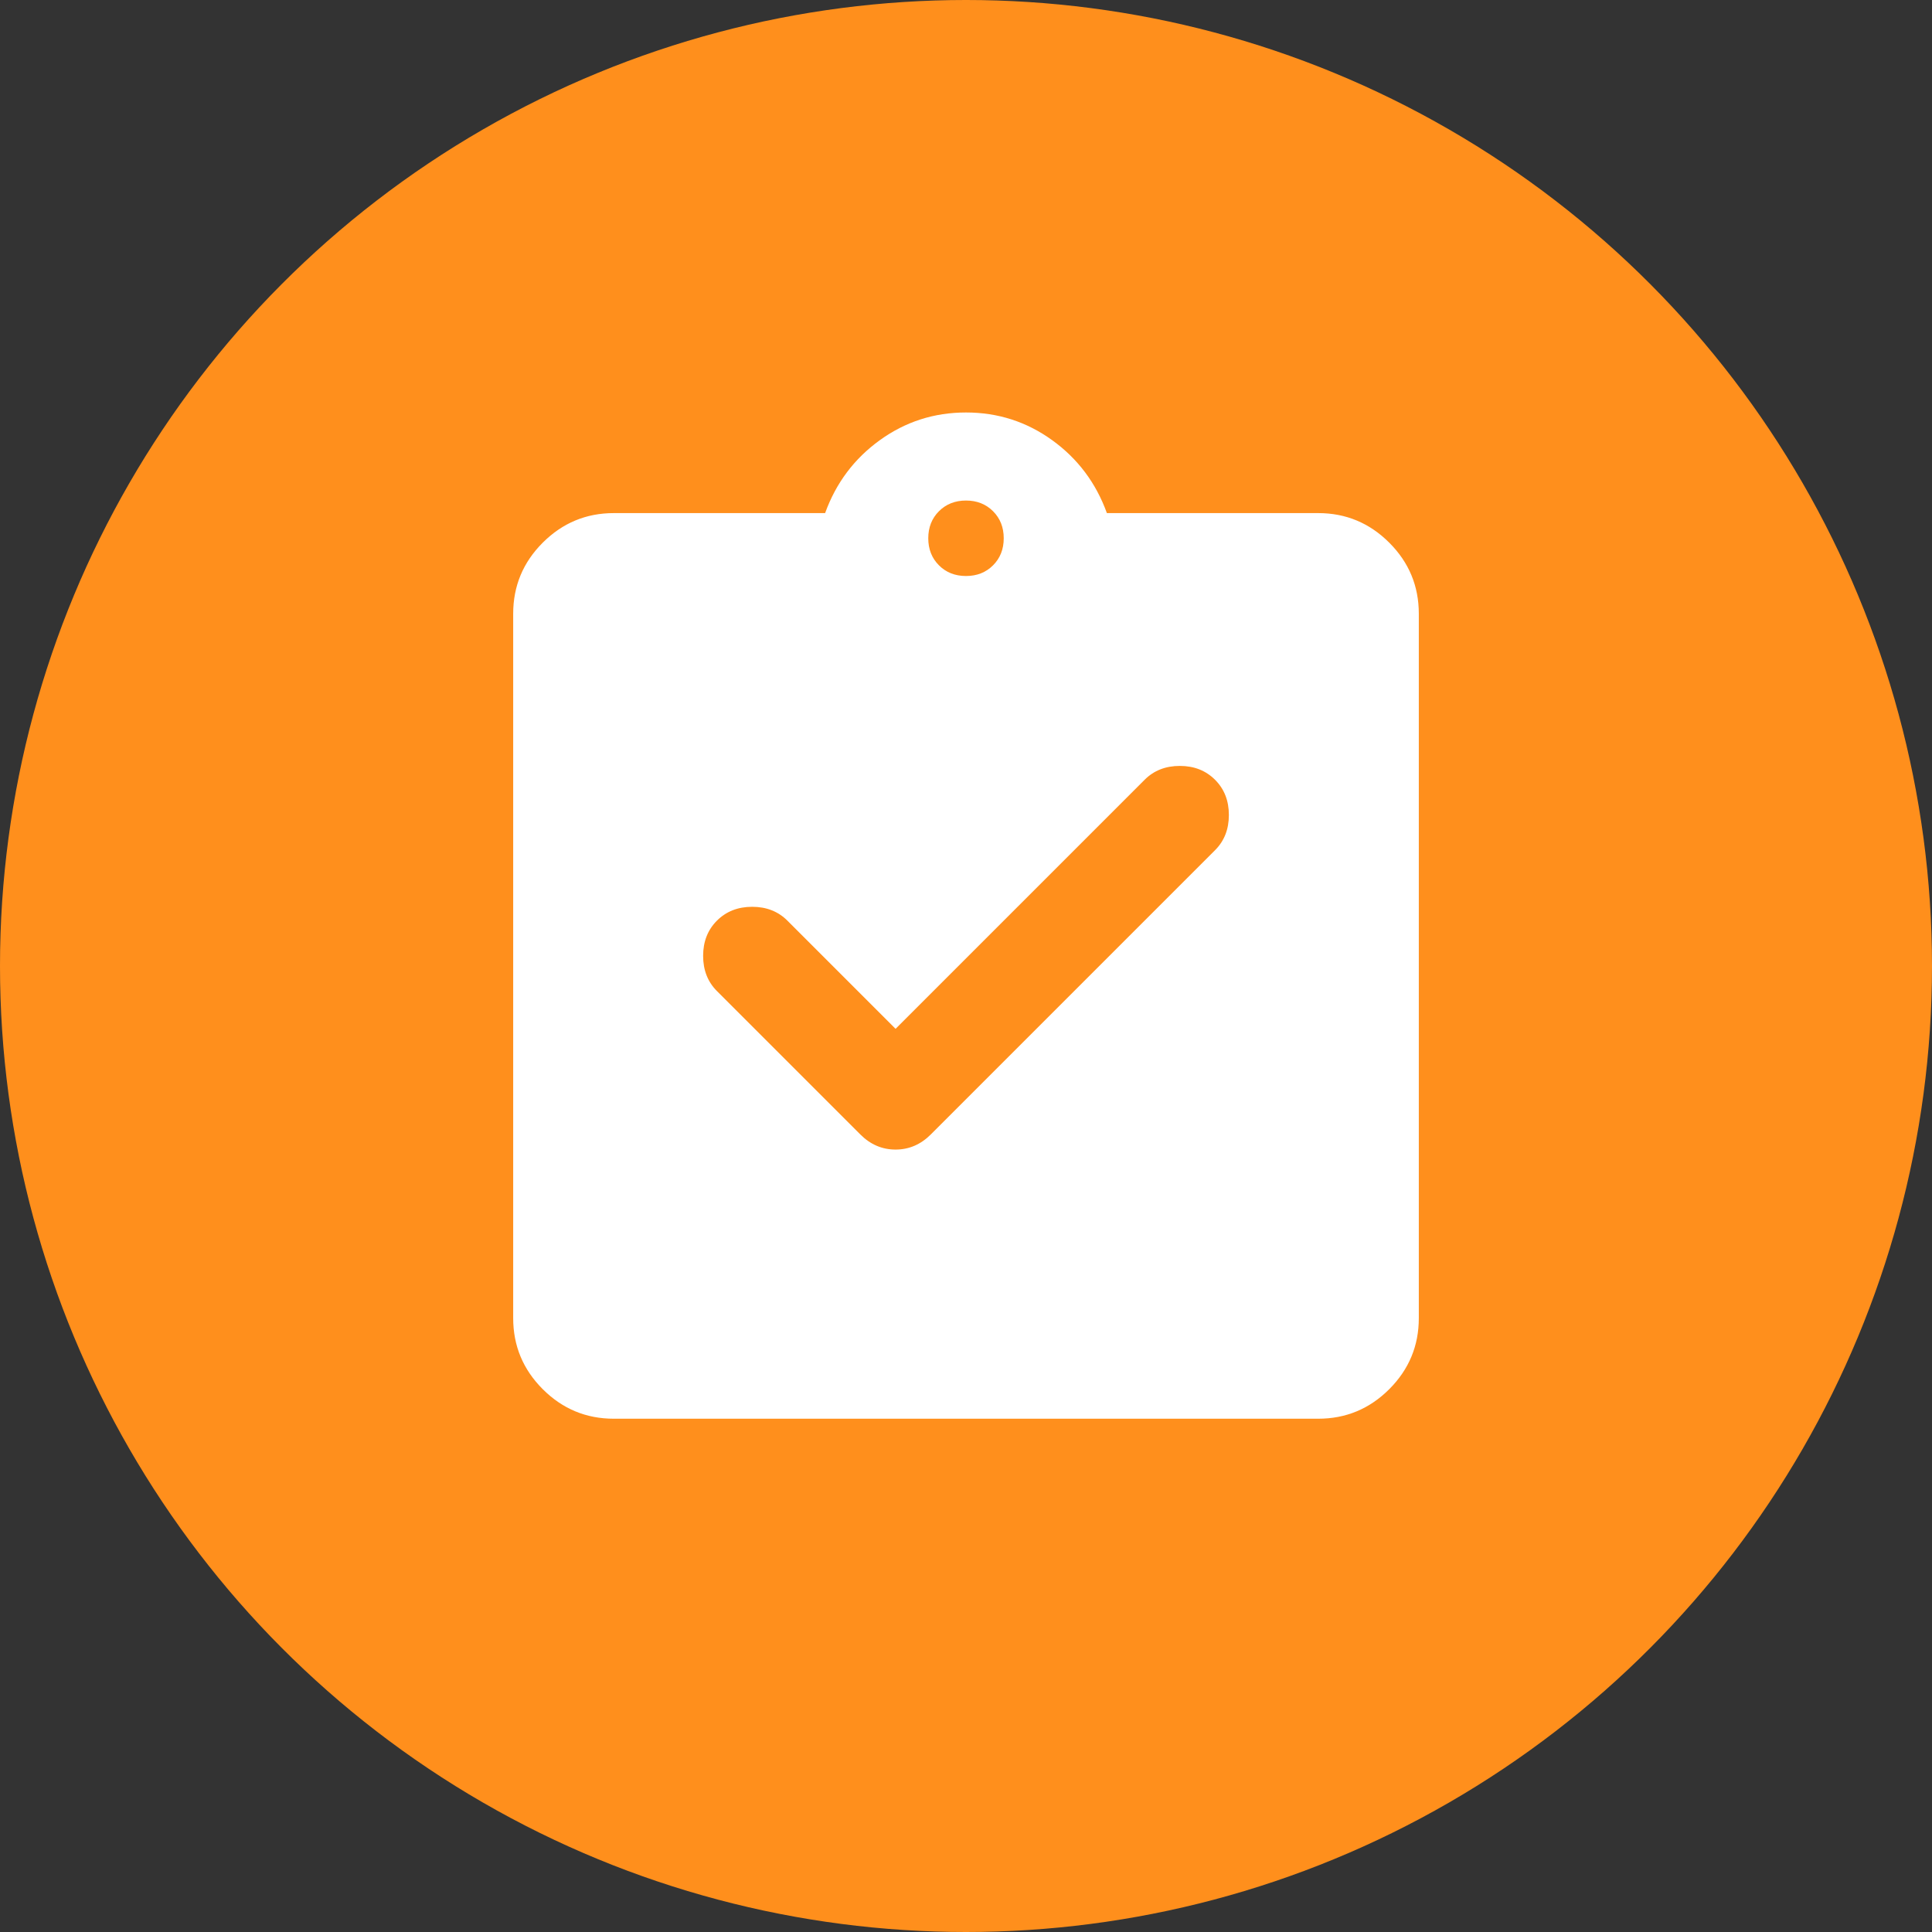 <svg width="64" height="64" viewBox="0 0 64 64" fill="none" xmlns="http://www.w3.org/2000/svg">
<rect x="0" y="0" width="64" height="64" fill="#333333" stroke="none"/>
<circle cx="32" cy="32" r="32" fill="#FF8F1C"/>
<mask id="mask0_10612_30115" style="mask-type:alpha" maskUnits="userSpaceOnUse" x="12" y="12" width="40" height="40">
<rect x="12" y="12" width="40" height="40" fill="#D9D9D9"/>
</mask>
<g mask="url(#mask0_10612_30115)">
<path d="M29.667 34.081L26.083 30.497C25.778 30.192 25.389 30.039 24.917 30.039C24.444 30.039 24.056 30.192 23.75 30.497C23.444 30.803 23.292 31.192 23.292 31.664C23.292 32.136 23.444 32.525 23.75 32.831L28.5 37.581C28.833 37.914 29.222 38.081 29.667 38.081C30.111 38.081 30.5 37.914 30.833 37.581L40.25 28.164C40.556 27.858 40.708 27.47 40.708 26.997C40.708 26.525 40.556 26.136 40.25 25.831C39.944 25.525 39.556 25.372 39.083 25.372C38.611 25.372 38.222 25.525 37.917 25.831L29.667 34.081ZM20.333 46.997C19.417 46.997 18.632 46.671 17.979 46.018C17.326 45.365 17 44.581 17 43.664V20.331C17 19.414 17.326 18.629 17.979 17.977C18.632 17.324 19.417 16.997 20.333 16.997H27.333C27.694 15.997 28.299 15.192 29.146 14.581C29.993 13.97 30.944 13.664 32 13.664C33.056 13.664 34.007 13.97 34.854 14.581C35.701 15.192 36.306 15.997 36.667 16.997H43.667C44.583 16.997 45.368 17.324 46.021 17.977C46.674 18.629 47 19.414 47 20.331V43.664C47 44.581 46.674 45.365 46.021 46.018C45.368 46.671 44.583 46.997 43.667 46.997H20.333ZM32 19.081C32.361 19.081 32.66 18.963 32.896 18.727C33.132 18.491 33.25 18.192 33.25 17.831C33.25 17.47 33.132 17.171 32.896 16.935C32.66 16.699 32.361 16.581 32 16.581C31.639 16.581 31.34 16.699 31.104 16.935C30.868 17.171 30.75 17.47 30.75 17.831C30.75 18.192 30.868 18.491 31.104 18.727C31.34 18.963 31.639 19.081 32 19.081Z" fill="white"/>
</g>
</svg>
